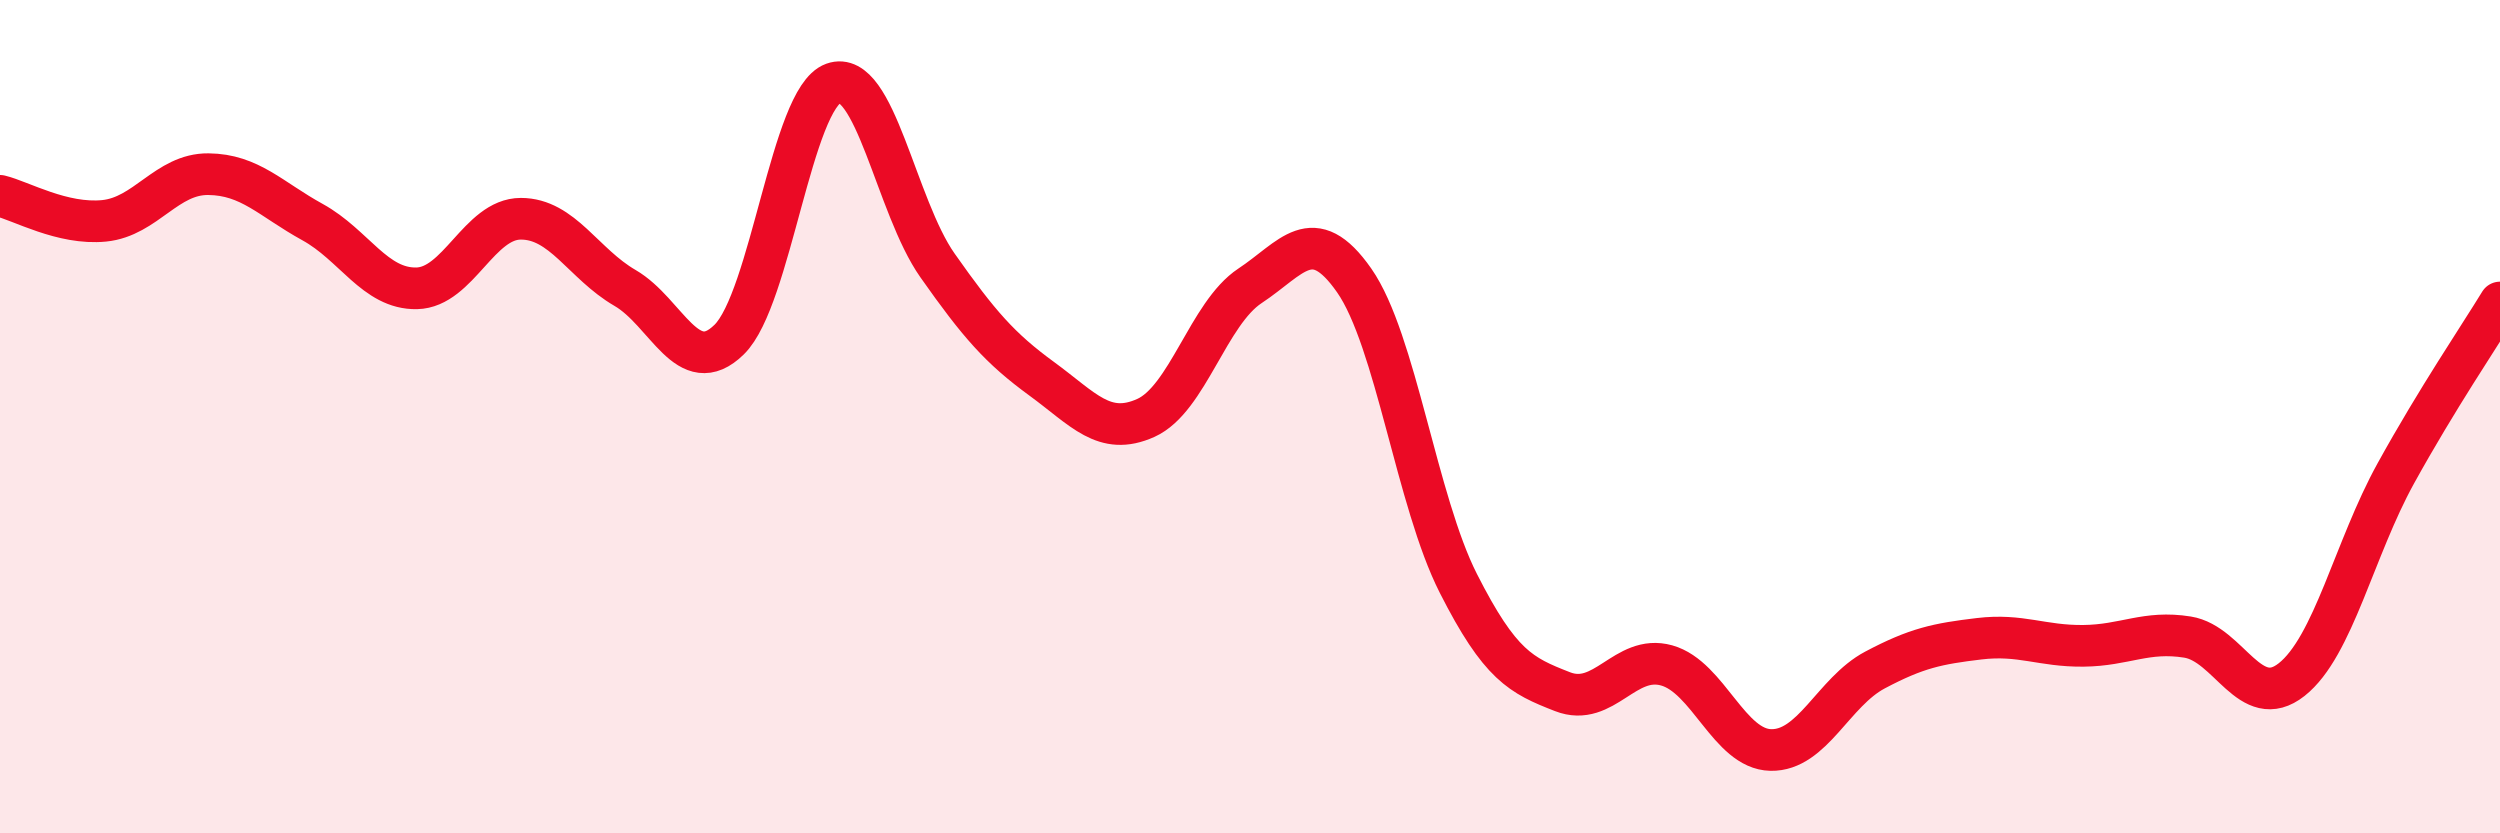 
    <svg width="60" height="20" viewBox="0 0 60 20" xmlns="http://www.w3.org/2000/svg">
      <path
        d="M 0,4.7 C 0.5,4.82 1.5,5.4 2.5,5.3 C 3.5,5.2 4,4.17 5,4.18 C 6,4.19 6.5,4.78 7.5,5.33 C 8.5,5.88 9,6.94 10,6.92 C 11,6.9 11.5,5.25 12.5,5.25 C 13.5,5.25 14,6.33 15,6.91 C 16,7.49 16.5,9.13 17.5,8.15 C 18.5,7.17 19,2.36 20,2 C 21,1.64 21.5,4.95 22.5,6.37 C 23.5,7.79 24,8.36 25,9.09 C 26,9.82 26.5,10.48 27.5,10.03 C 28.5,9.58 29,7.52 30,6.86 C 31,6.2 31.5,5.3 32.5,6.73 C 33.5,8.16 34,12.03 35,14 C 36,15.97 36.5,16.21 37.5,16.6 C 38.5,16.99 39,15.69 40,15.97 C 41,16.25 41.5,17.98 42.5,18 C 43.5,18.02 44,16.61 45,16.08 C 46,15.55 46.5,15.45 47.5,15.33 C 48.5,15.21 49,15.51 50,15.5 C 51,15.49 51.5,15.13 52.5,15.29 C 53.5,15.45 54,17.1 55,16.31 C 56,15.52 56.5,13.17 57.5,11.36 C 58.5,9.55 59.5,8.08 60,7.26L60 20L0 20Z"
        fill="#EB0A25"
        opacity="0.1"
        stroke-linecap="round"
        stroke-linejoin="round"
      />
      <path
        d="M 0,4.7 C 0.5,4.82 1.5,5.4 2.5,5.3 C 3.5,5.2 4,4.17 5,4.18 C 6,4.19 6.5,4.78 7.5,5.33 C 8.5,5.88 9,6.94 10,6.92 C 11,6.9 11.5,5.25 12.5,5.25 C 13.5,5.25 14,6.33 15,6.91 C 16,7.49 16.5,9.13 17.5,8.15 C 18.5,7.17 19,2.36 20,2 C 21,1.64 21.5,4.95 22.5,6.37 C 23.5,7.79 24,8.36 25,9.09 C 26,9.82 26.5,10.48 27.5,10.03 C 28.5,9.58 29,7.52 30,6.86 C 31,6.2 31.5,5.3 32.5,6.73 C 33.5,8.16 34,12.03 35,14 C 36,15.97 36.5,16.21 37.5,16.6 C 38.5,16.99 39,15.69 40,15.97 C 41,16.25 41.5,17.98 42.5,18 C 43.5,18.02 44,16.61 45,16.08 C 46,15.55 46.5,15.45 47.5,15.33 C 48.5,15.21 49,15.51 50,15.5 C 51,15.49 51.5,15.13 52.5,15.29 C 53.5,15.45 54,17.1 55,16.31 C 56,15.52 56.5,13.17 57.5,11.36 C 58.5,9.55 59.5,8.08 60,7.26"
        stroke="#EB0A25"
        stroke-width="1"
        fill="none"
        stroke-linecap="round"
        stroke-linejoin="round"
      />
    </svg>
  